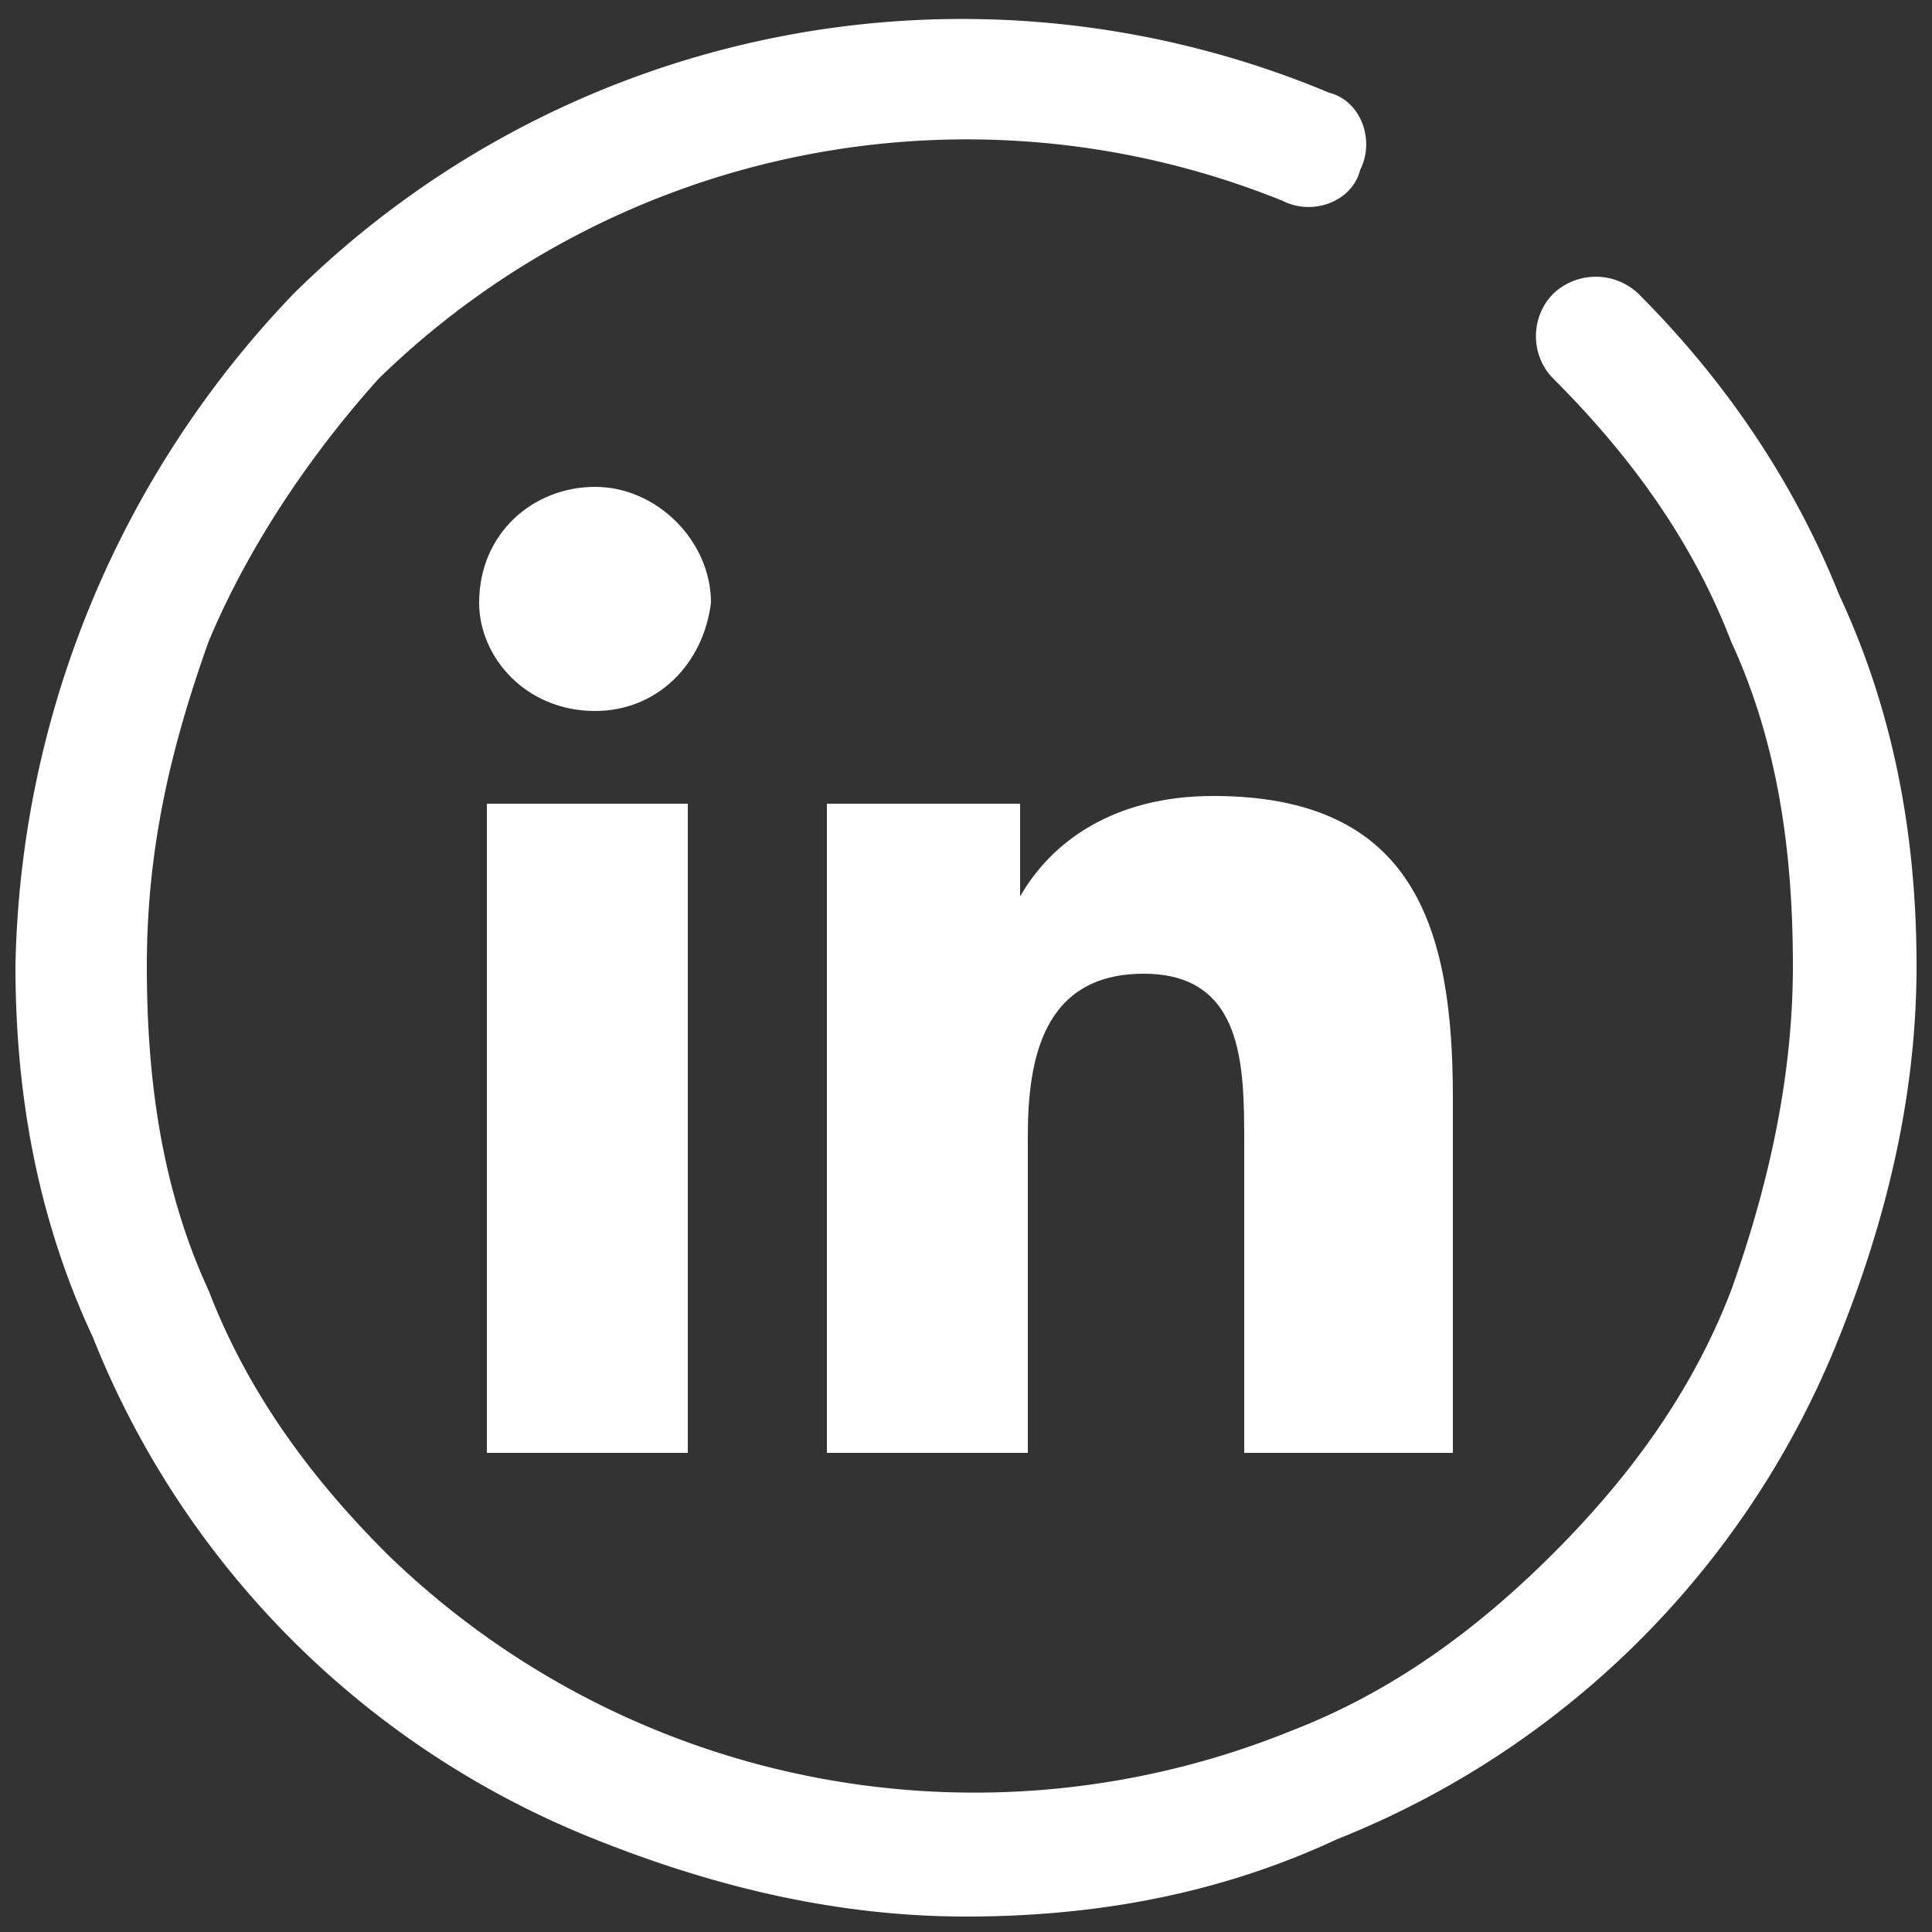 <svg width="25" height="25" xmlns="http://www.w3.org/2000/svg">
  <rect width="100%" height="100%" fill="#333333" stroke="none"/>
  <path fill="#fff" d="M21.2 3.8a.8.8 0 00-1.1 0c-.3.3-.3.8 0 1.1 1 1 1.8 2.1 2.3 3.4.6 1.3.8 2.7.8 4.2 0 1.4-.3 2.8-.8 4.2-.5 1.3-1.3 2.4-2.3 3.4s-2.1 1.8-3.4 2.3A10.9 10.9 0 015 20.1c-1-1-1.8-2.1-2.3-3.4-.6-1.3-.8-2.7-.8-4.2s.3-2.8.8-4.2C3.2 7.1 4 5.9 4.9 4.9a10.9 10.9 0 0111.7-2.3c.4.2.9 0 1-.4.2-.4 0-.9-.4-1A12.3 12.3 0 003.8 3.8a12.9 12.9 0 00-3.6 8.7c0 1.7.3 3.3 1 4.8a11.6 11.6 0 006.5 6.5c1.5.6 3.1 1 4.8 1s3.3-.3 4.8-1a11.6 11.6 0 006.5-6.5c.6-1.5 1-3.1 1-4.8s-.3-3.3-1-4.8c-.6-1.5-1.5-2.8-2.6-3.9z"/>
  <path fill="#fff" d="M8.9 18.8H6.3v-8.4h2.6v8.4zM7.7 9.2c-.9 0-1.5-.7-1.5-1.4 0-.9.7-1.5 1.5-1.5s1.5.7 1.5 1.5c-.1.8-.7 1.4-1.5 1.4zm11 9.6h-2.6v-4c0-1 0-2.2-1.3-2.2s-1.5 1.1-1.5 2.1v4.1h-2.6v-8.4h2.5v1.2c.4-.7 1.2-1.3 2.5-1.3 2.6 0 3.1 1.7 3.1 3.9v4.6h-.1z"/>
</svg>
